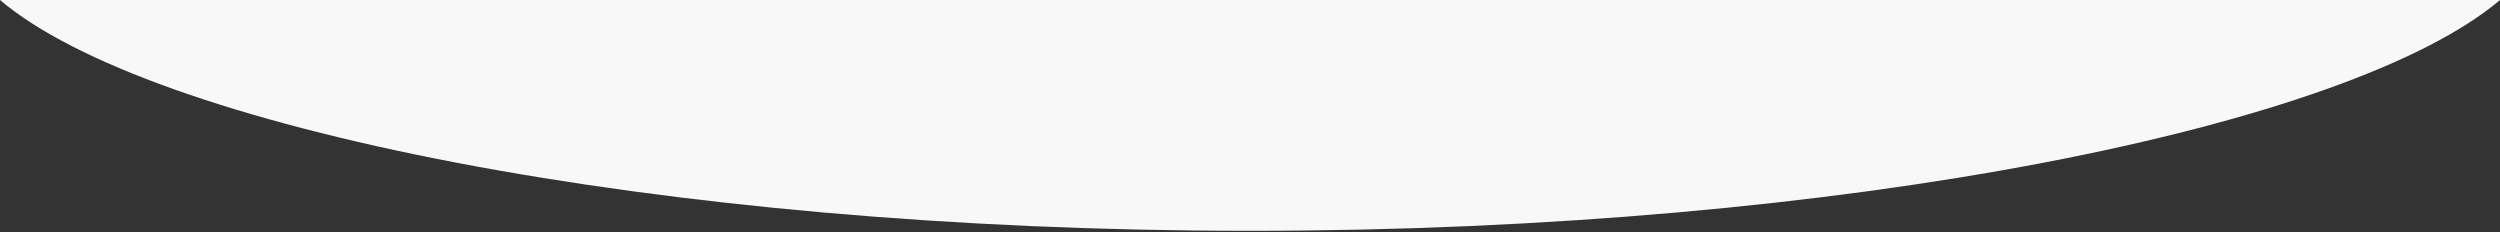 <svg id="Layer_1" data-name="Layer 1" xmlns="http://www.w3.org/2000/svg" width="2800" height="260" viewBox="0 0 2800 260">
  <rect x="0" y="0" width="2800" height="260" fill="#333333" stroke="none"/>
<defs>
    <style>
      .cls-1 {
        fill: #f8f8f8;
        fill-rule: evenodd;
      }
    </style>
  </defs>
  <path id="Path" class="cls-1" d="M2800,0H0C166.589,141.283,730.262,258.52,1400,258.52S2633.41,141.283,2800,0Z"/>
</svg>
